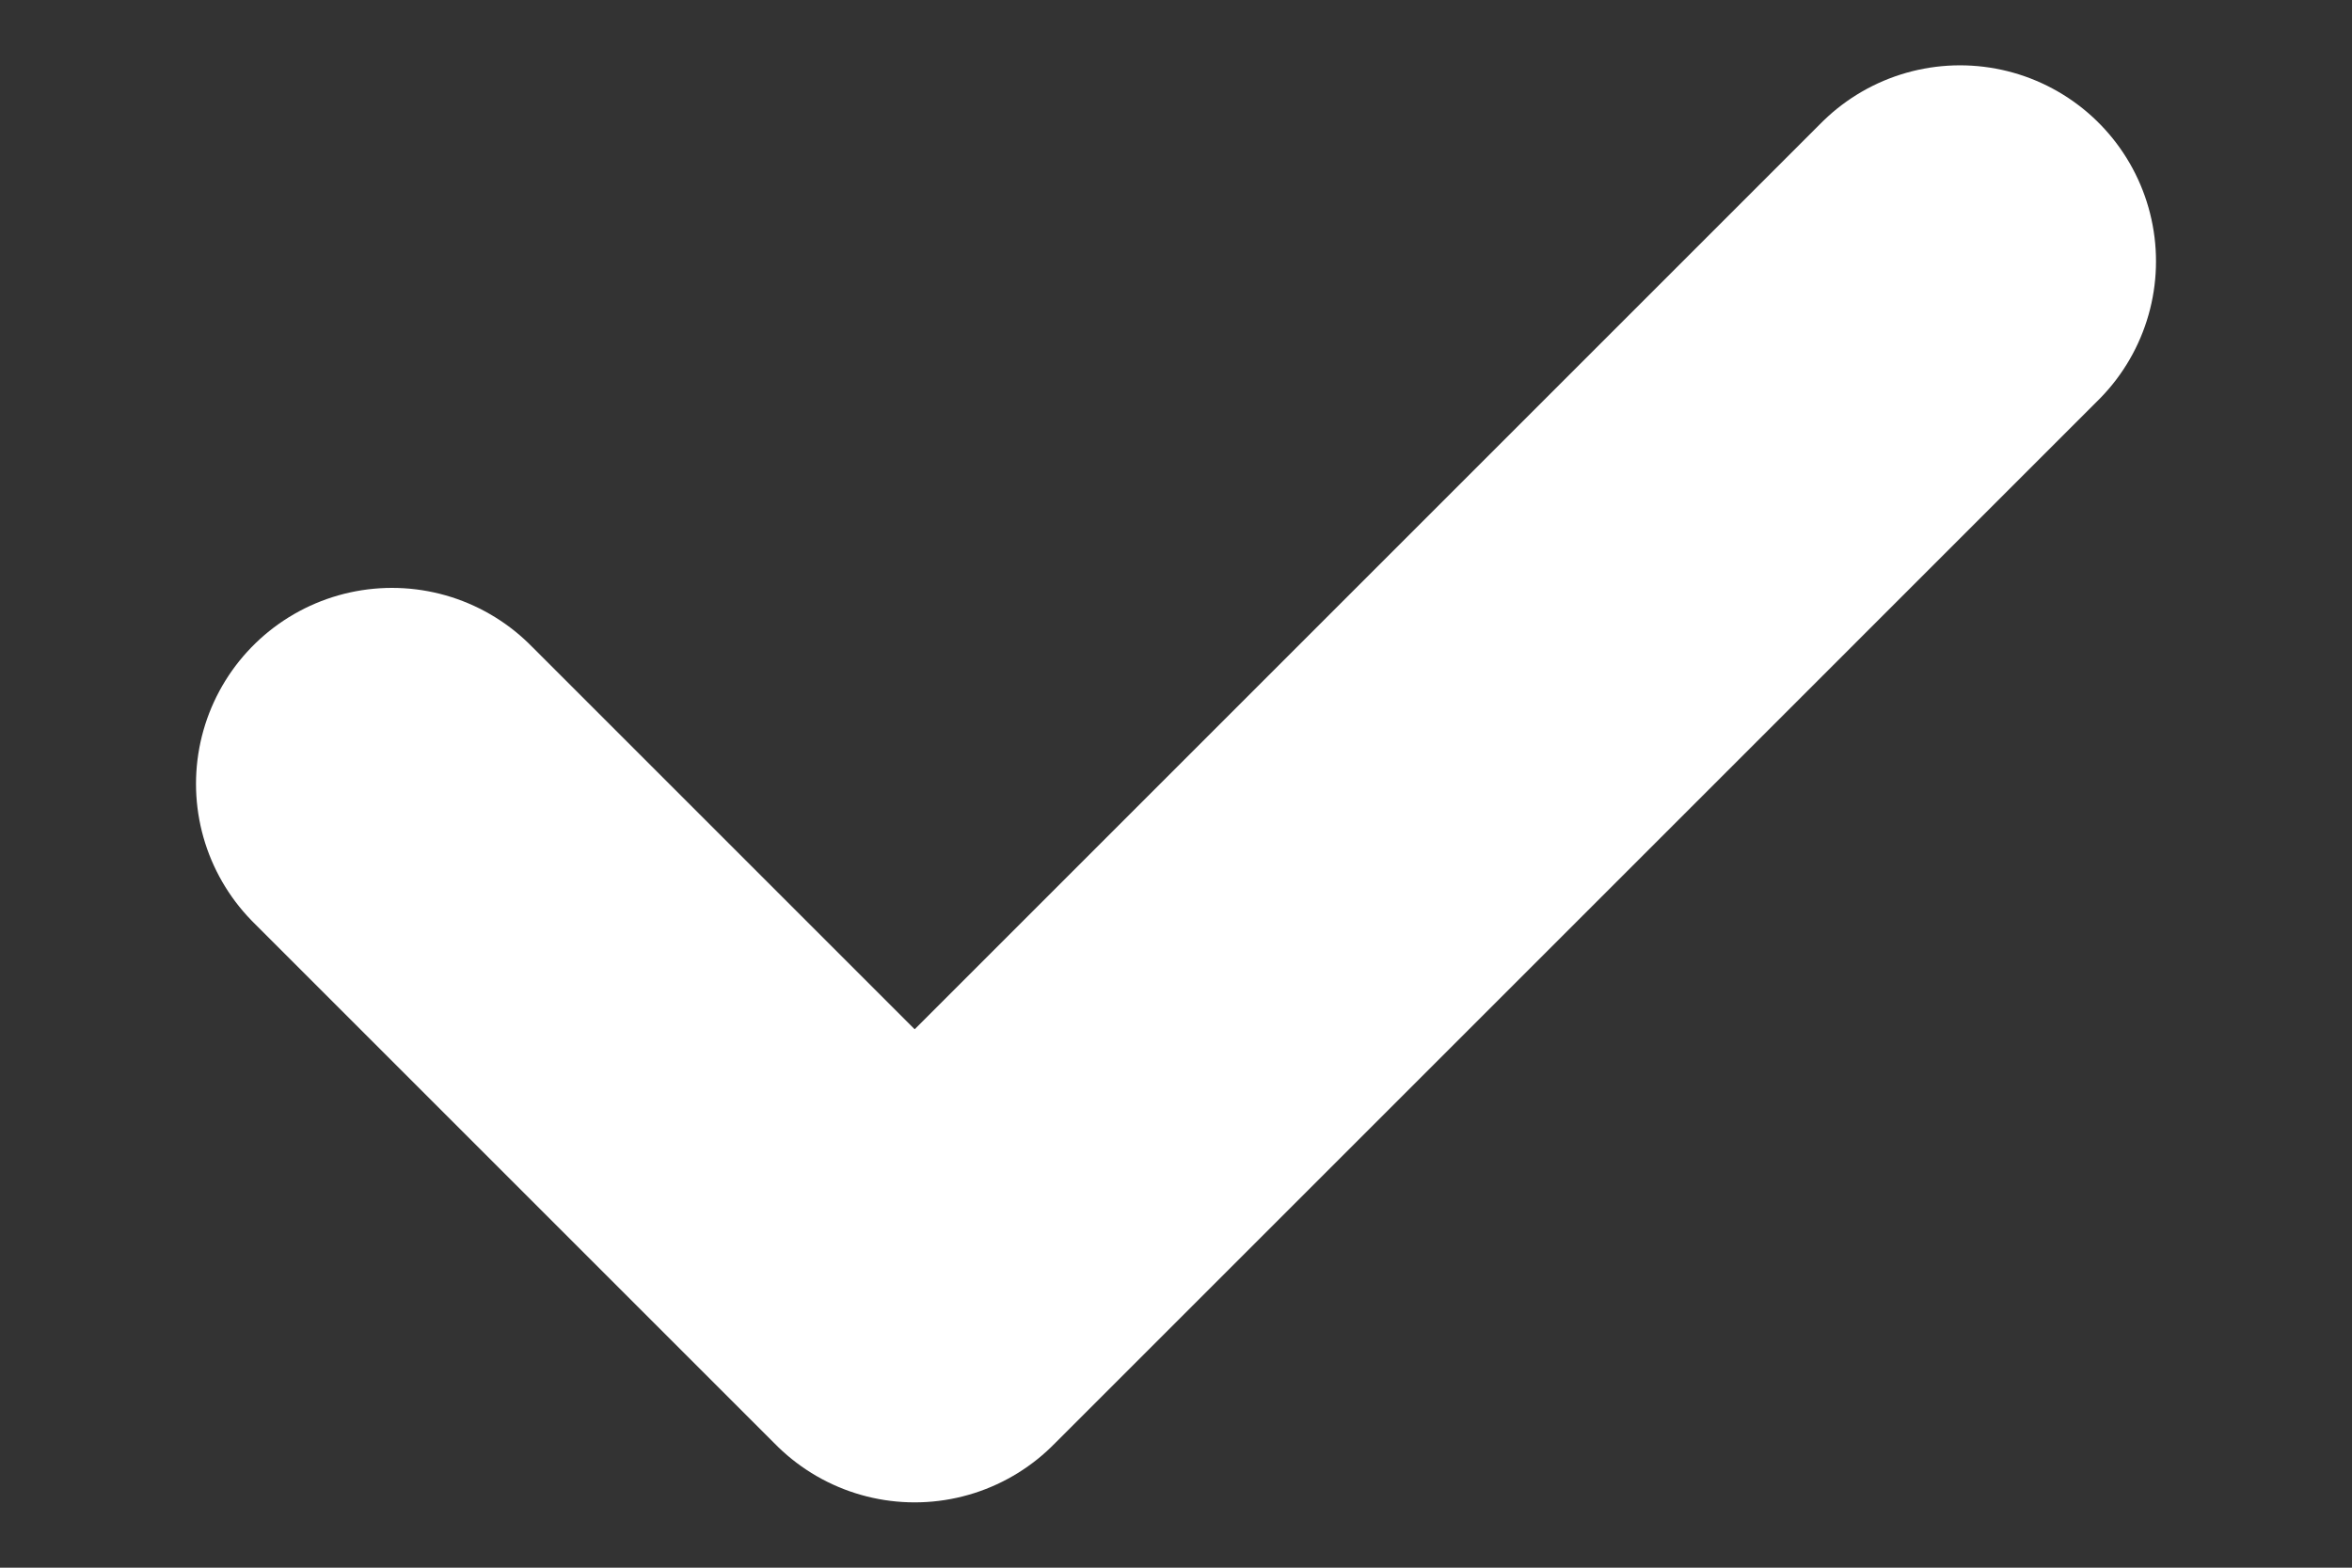 <svg width="9" height="6" viewBox="0 0 9 6" fill="none" xmlns="http://www.w3.org/2000/svg">
<rect x="0" y="0" width="9" height="6" fill="#333333" stroke="none"/>
<path d="M1.5 3L3.5 5L7.5 1" stroke="white" stroke-width="1.5" stroke-linecap="round" stroke-linejoin="round"/>
</svg>
